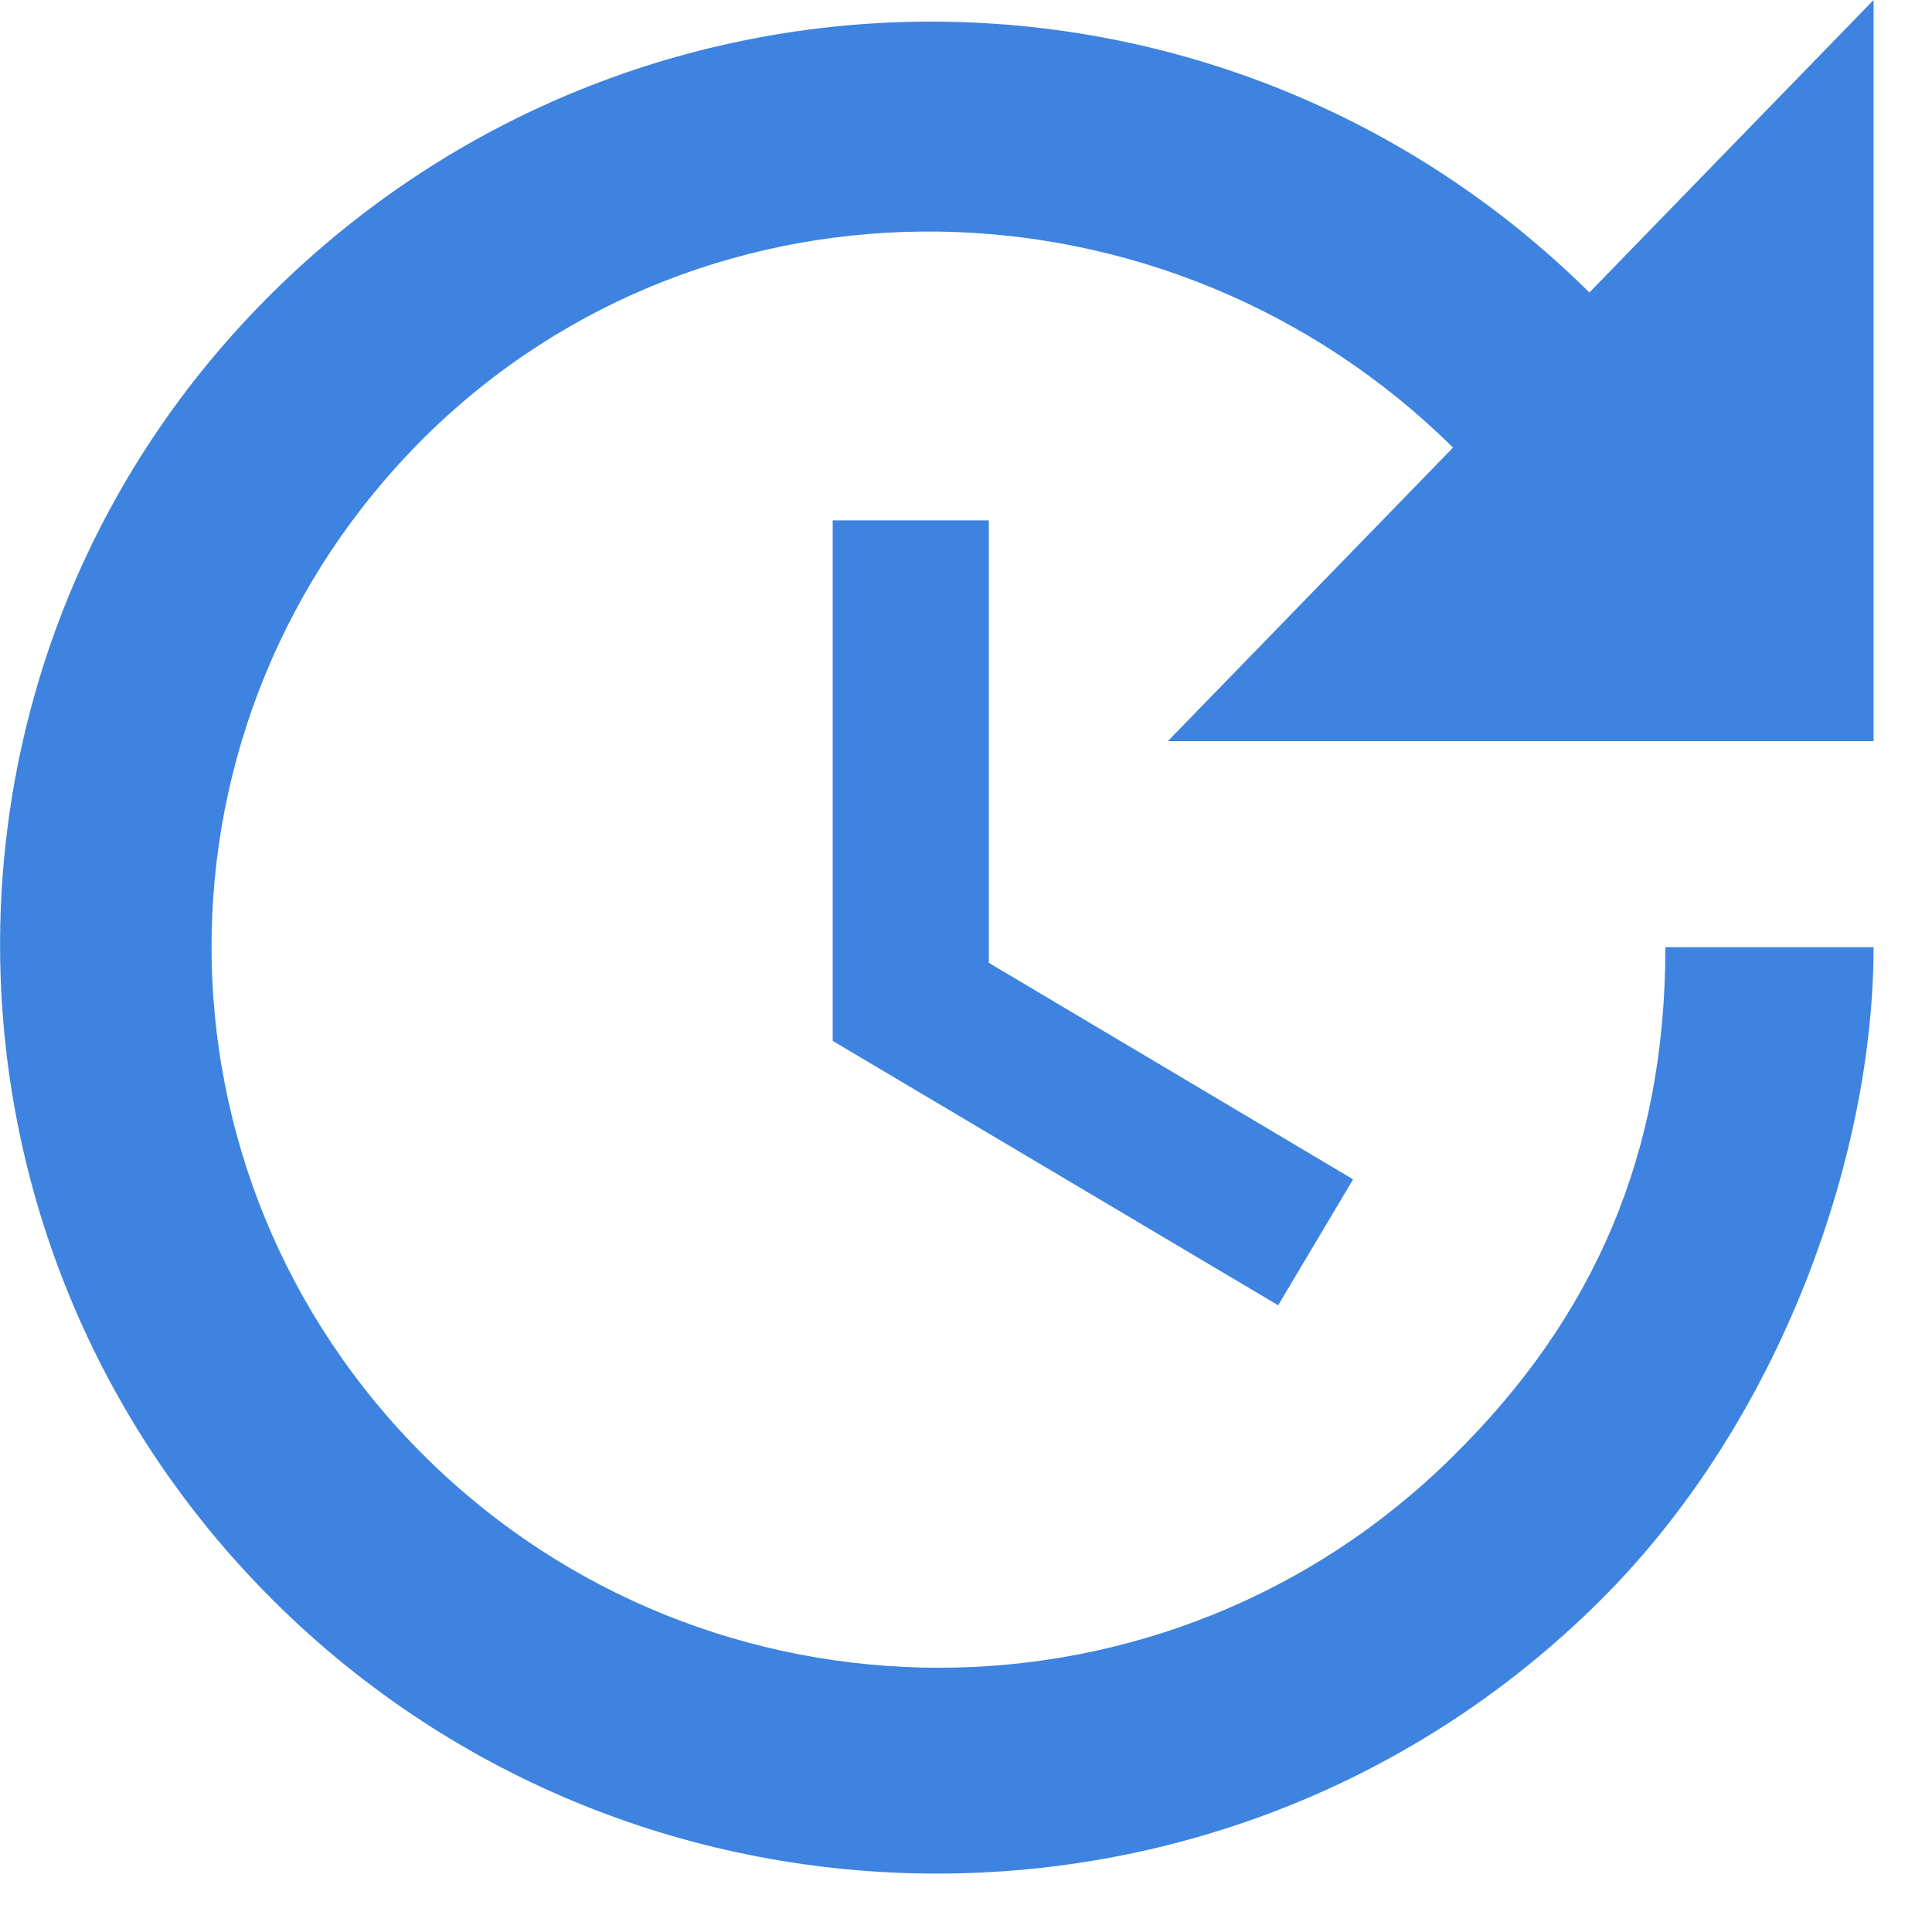 <svg width="33" height="33" viewBox="0 0 33 33" fill="none" xmlns="http://www.w3.org/2000/svg">
<path d="M32.002 12.659H19.948L24.819 7.645C19.965 2.845 12.107 2.667 7.253 7.467C2.4 12.285 2.4 20.055 7.253 24.873C12.107 29.691 19.965 29.691 24.819 24.873C27.237 22.49 28.446 19.699 28.446 16.179H32.002C32.002 19.699 30.437 24.268 27.308 27.362C21.068 33.549 10.934 33.549 4.693 27.362C-1.53 21.192 -1.583 11.165 4.658 4.996C10.898 -1.173 20.908 -1.173 27.148 4.996L32.002 0V12.659V12.659ZM16.89 8.889V16.446L23.112 20.144L21.832 22.295L14.223 17.779V8.889H16.89Z" fill="#3D83DF"/>
</svg>
